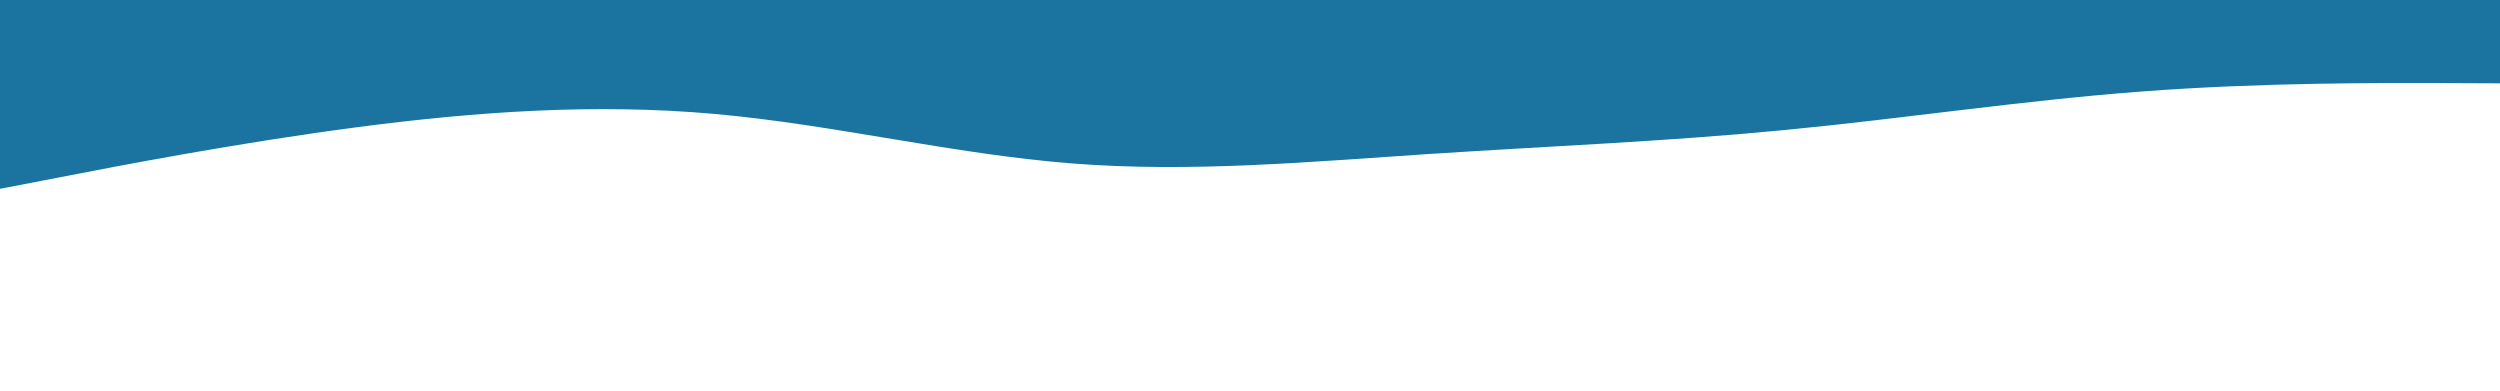 <?xml version="1.0" encoding="UTF-8"?> <svg xmlns="http://www.w3.org/2000/svg" xmlns:xlink="http://www.w3.org/1999/xlink" id="visual" viewBox="0 0 1920 300" width="1920" height="300"> <rect x="0" y="0" width="1920" height="300" fill="#ffffff"></rect> <path d="M0 145L45.7 136.2C91.3 127.3 182.7 109.7 274.2 97.7C365.7 85.7 457.3 79.3 548.8 87.5C640.3 95.7 731.7 118.3 823 125.5C914.3 132.7 1005.7 124.3 1097 118.3C1188.3 112.3 1279.7 108.7 1371.2 99.8C1462.7 91 1554.3 77 1645.8 70.2C1737.3 63.3 1828.7 63.7 1874.3 63.8L1920 64L1920 0L1874.3 0C1828.7 0 1737.3 0 1645.8 0C1554.3 0 1462.7 0 1371.2 0C1279.7 0 1188.3 0 1097 0C1005.7 0 914.3 0 823 0C731.7 0 640.3 0 548.8 0C457.3 0 365.7 0 274.2 0C182.7 0 91.3 0 45.7 0L0 0Z" fill="#1b739f" stroke-linecap="round" stroke-linejoin="miter"></path> </svg> 